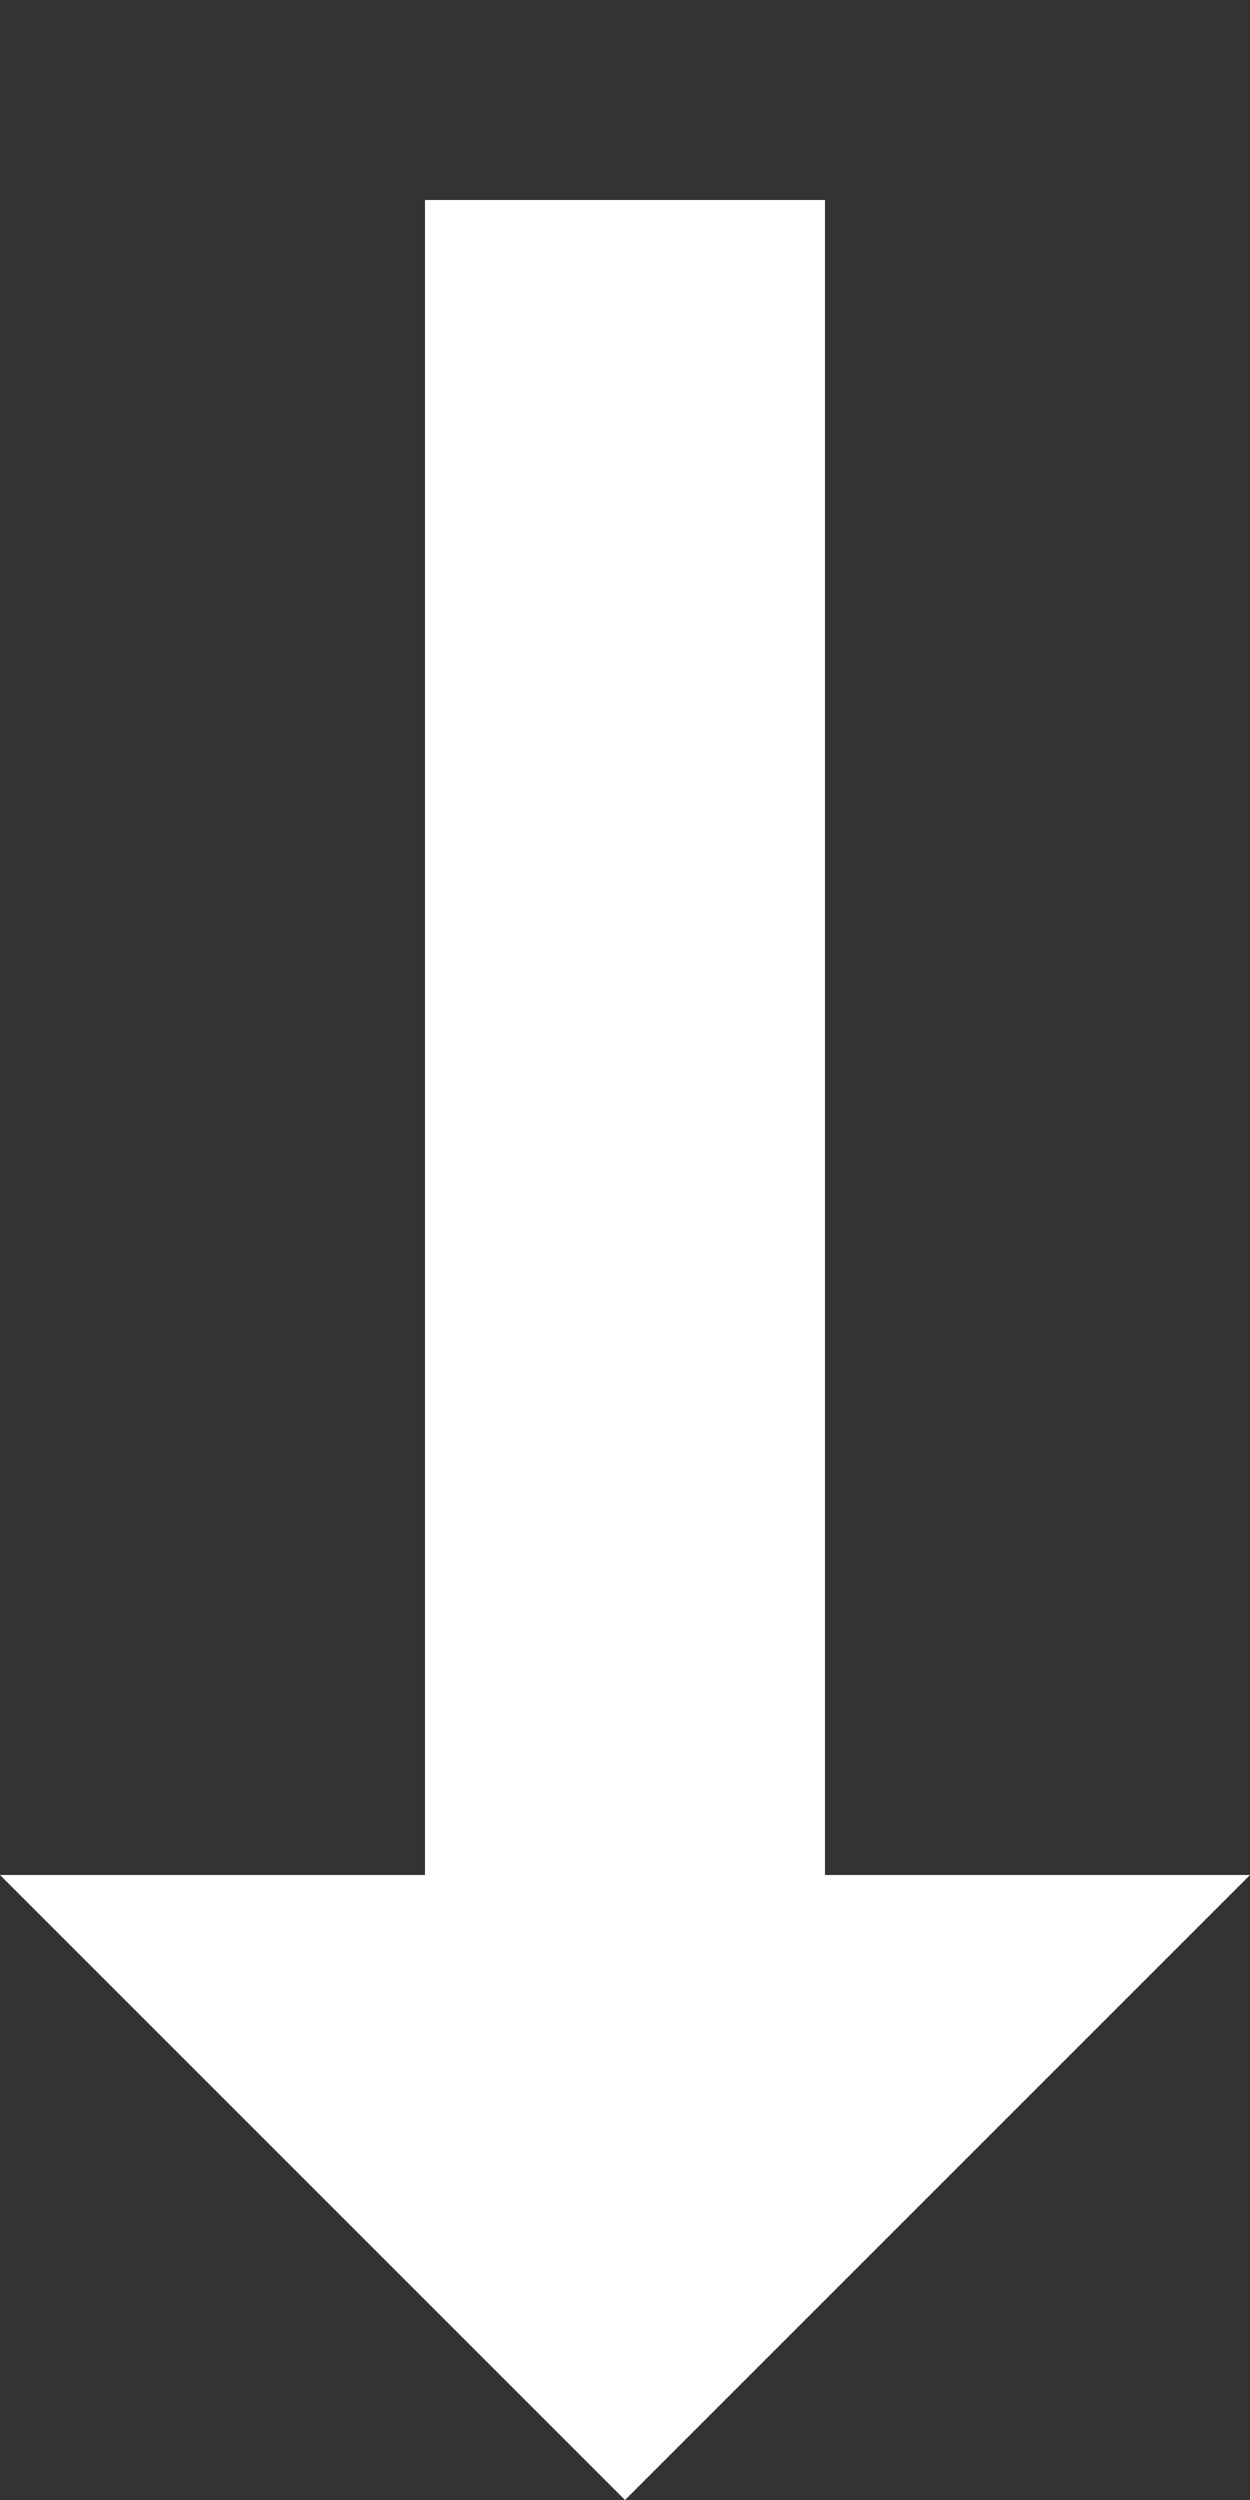 <?xml version="1.0" encoding="UTF-8"?>
<svg xmlns="http://www.w3.org/2000/svg" version="1.1" viewBox="0 0 5 10">
  <rect x="0" y="0" width="5" height="10" fill="#333333" stroke="none"/>
  <defs>
    <style>
      .cls-1 {
        fill: #fff;
      }
    </style>
  </defs>
  <!-- Generator: Adobe Illustrator 28.7.1, SVG Export Plug-In . SVG Version: 1.2.0 Build 142)  -->
  <g>
    <g id="Layer_1">
      <polygon class="cls-1" points="5 7.5 3.3 7.5 3.3 .8 1.7 .8 1.7 7.5 0 7.5 2.5 10 5 7.5"/>
    </g>
  </g>
</svg>